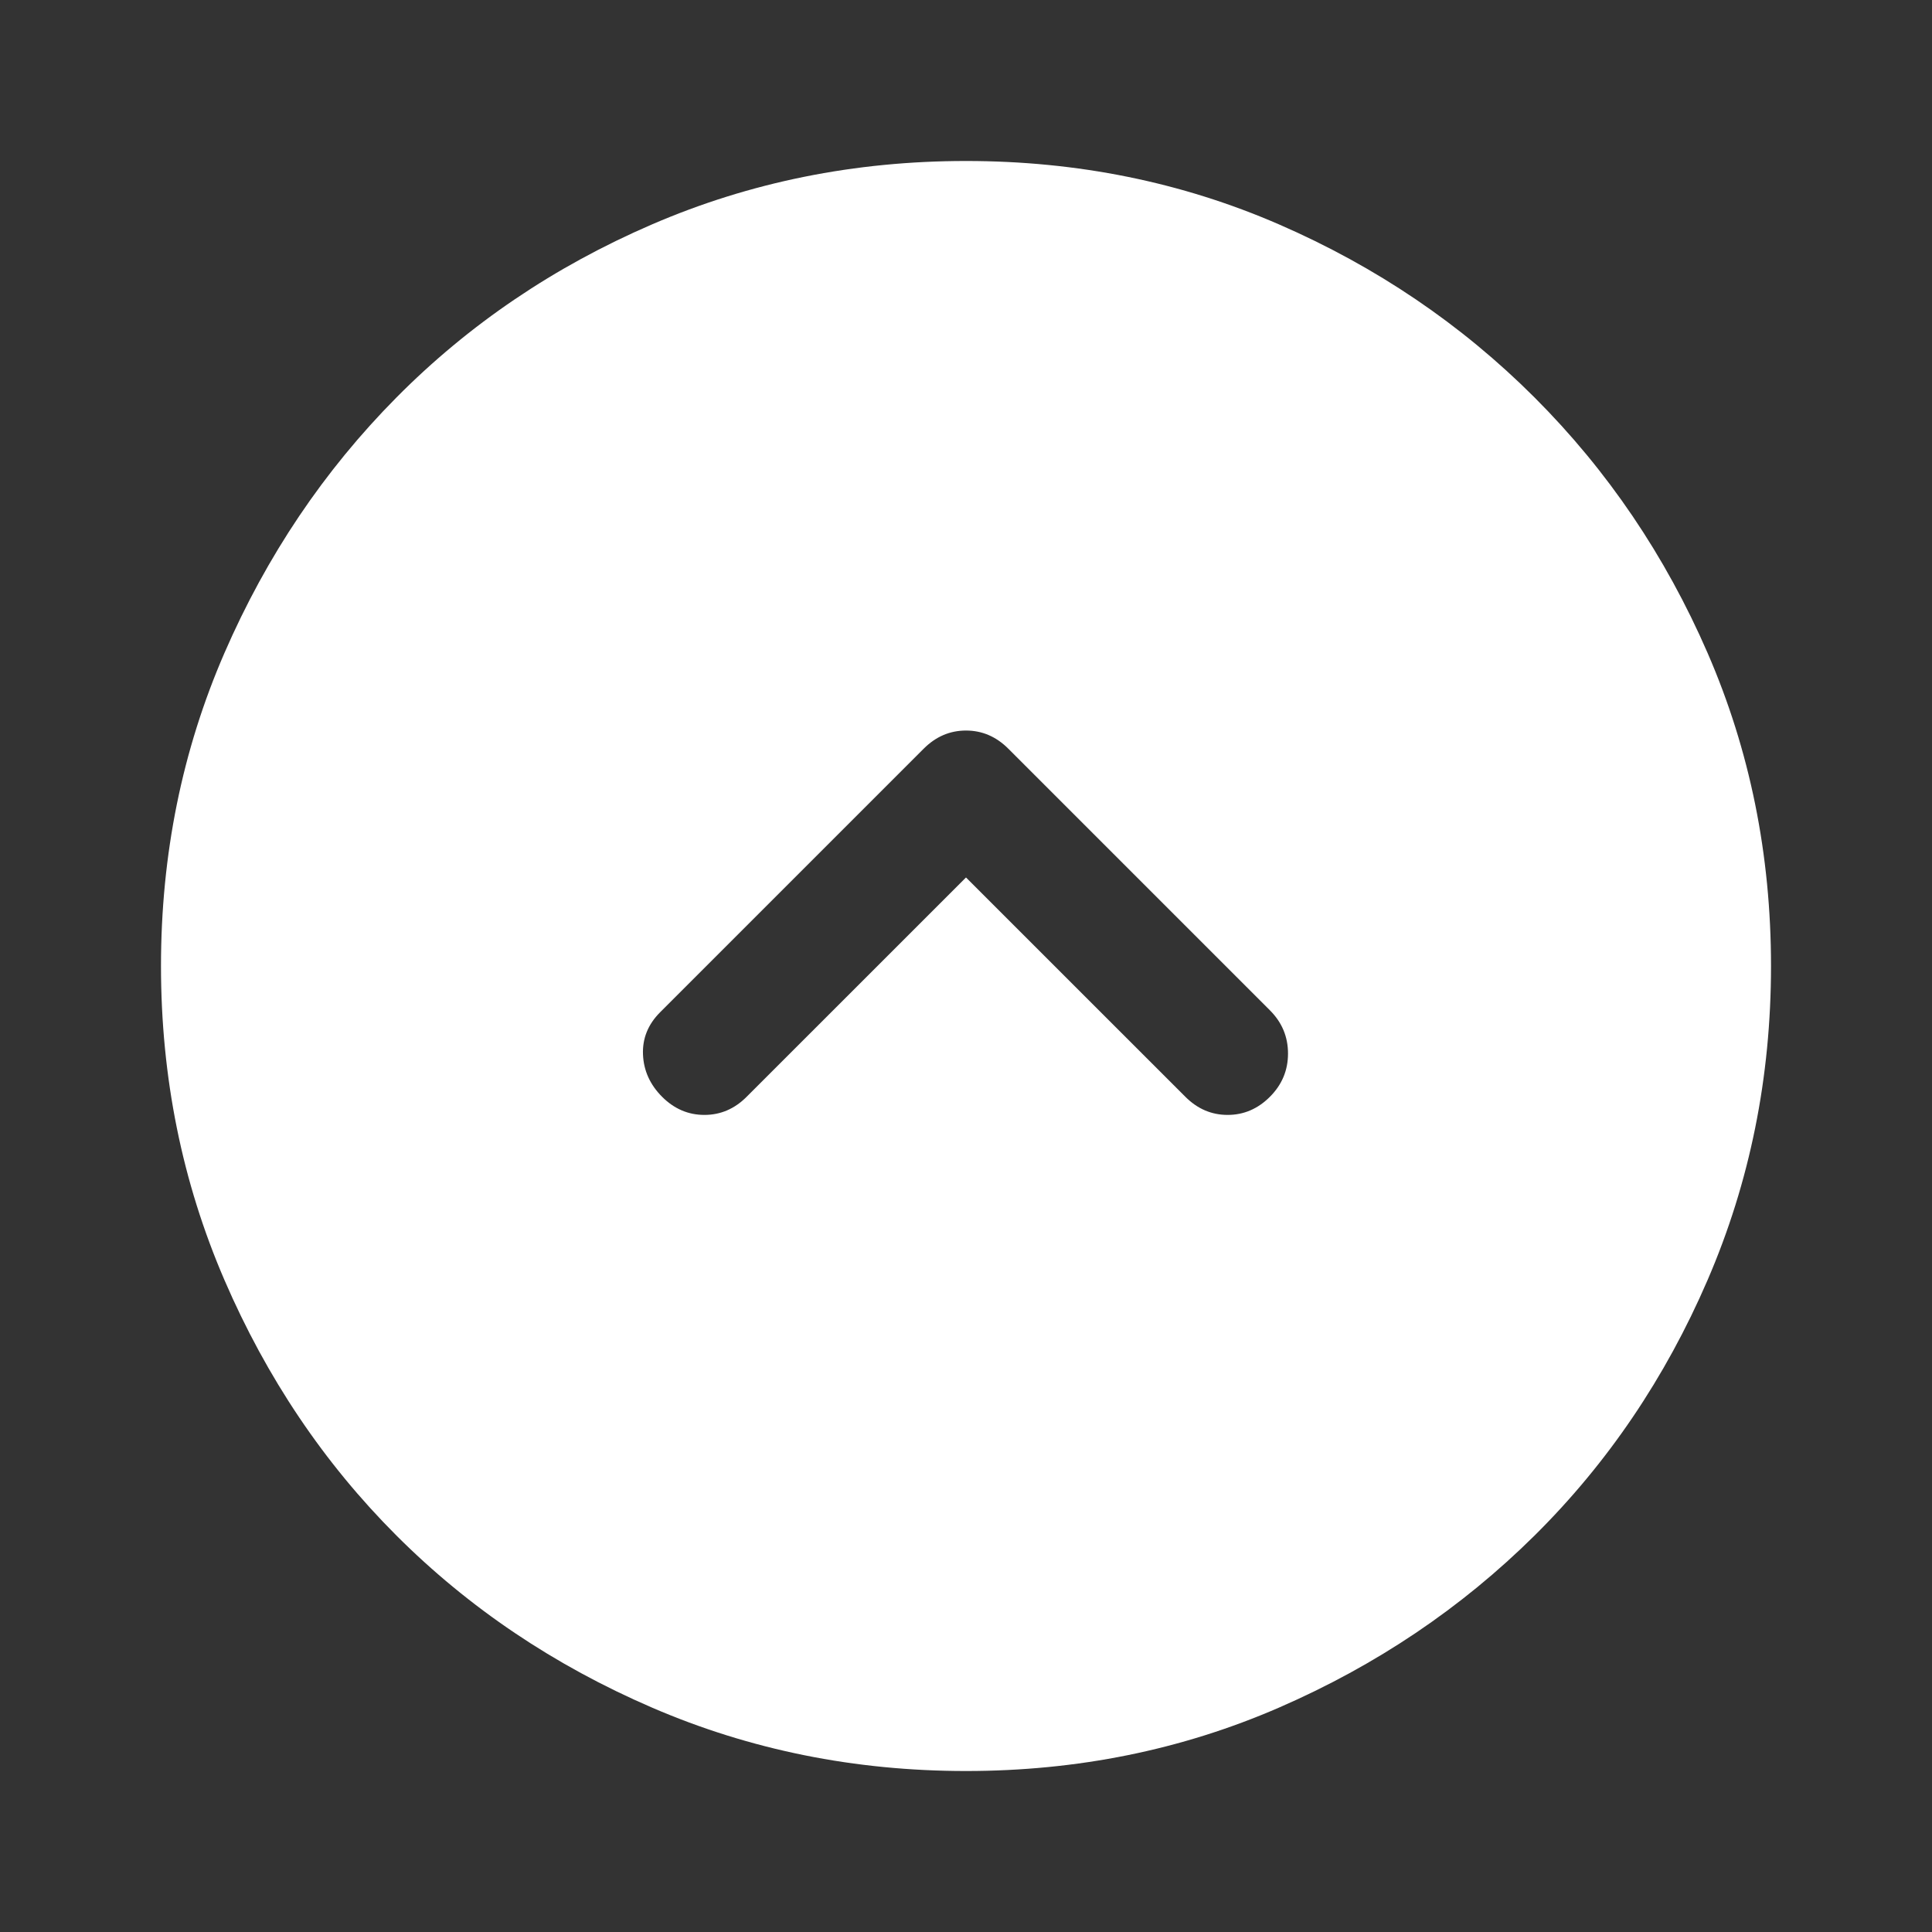 <svg width="64" height="64" viewBox="0 0 64 64" fill="none" xmlns="http://www.w3.org/2000/svg">
<rect x="0" y="0" width="64" height="64" fill="#333333" stroke="none"/>
<mask id="mask0_1227_1731" style="mask-type:alpha" maskUnits="userSpaceOnUse" x="0" y="0" width="64" height="64">
<rect width="64" height="64" fill="#D9D9D9"/>
</mask>
<g mask="url(#mask0_1227_1731)">
<path d="M32 29.067L39.267 36.333C39.667 36.733 40.133 36.933 40.667 36.933C41.2 36.933 41.667 36.733 42.067 36.333C42.467 35.933 42.667 35.456 42.667 34.9C42.667 34.344 42.467 33.867 42.067 33.467L33.4 24.8C33 24.4 32.533 24.2 32 24.2C31.467 24.2 31 24.4 30.6 24.8L21.867 33.533C21.467 33.933 21.278 34.4 21.3 34.933C21.322 35.467 21.534 35.933 21.933 36.333C22.334 36.733 22.8 36.933 23.334 36.933C23.867 36.933 24.334 36.733 24.733 36.333L32 29.067ZM32 58.667C28.311 58.667 24.845 57.967 21.6 56.567C18.356 55.167 15.534 53.267 13.133 50.867C10.733 48.467 8.834 45.645 7.434 42.4C6.034 39.156 5.333 35.689 5.333 32C5.333 28.311 6.034 24.856 7.434 21.633C8.834 18.411 10.733 15.589 13.133 13.167C15.534 10.745 18.356 8.833 21.6 7.433C24.845 6.033 28.311 5.333 32 5.333C35.689 5.333 39.145 6.033 42.367 7.433C45.589 8.833 48.411 10.745 50.834 13.167C53.256 15.589 55.167 18.411 56.567 21.633C57.967 24.856 58.667 28.311 58.667 32C58.667 35.689 57.967 39.156 56.567 42.4C55.167 45.645 53.256 48.467 50.834 50.867C48.411 53.267 45.589 55.167 42.367 56.567C39.145 57.967 35.689 58.667 32 58.667Z" fill="white"/>
</g>
</svg>
